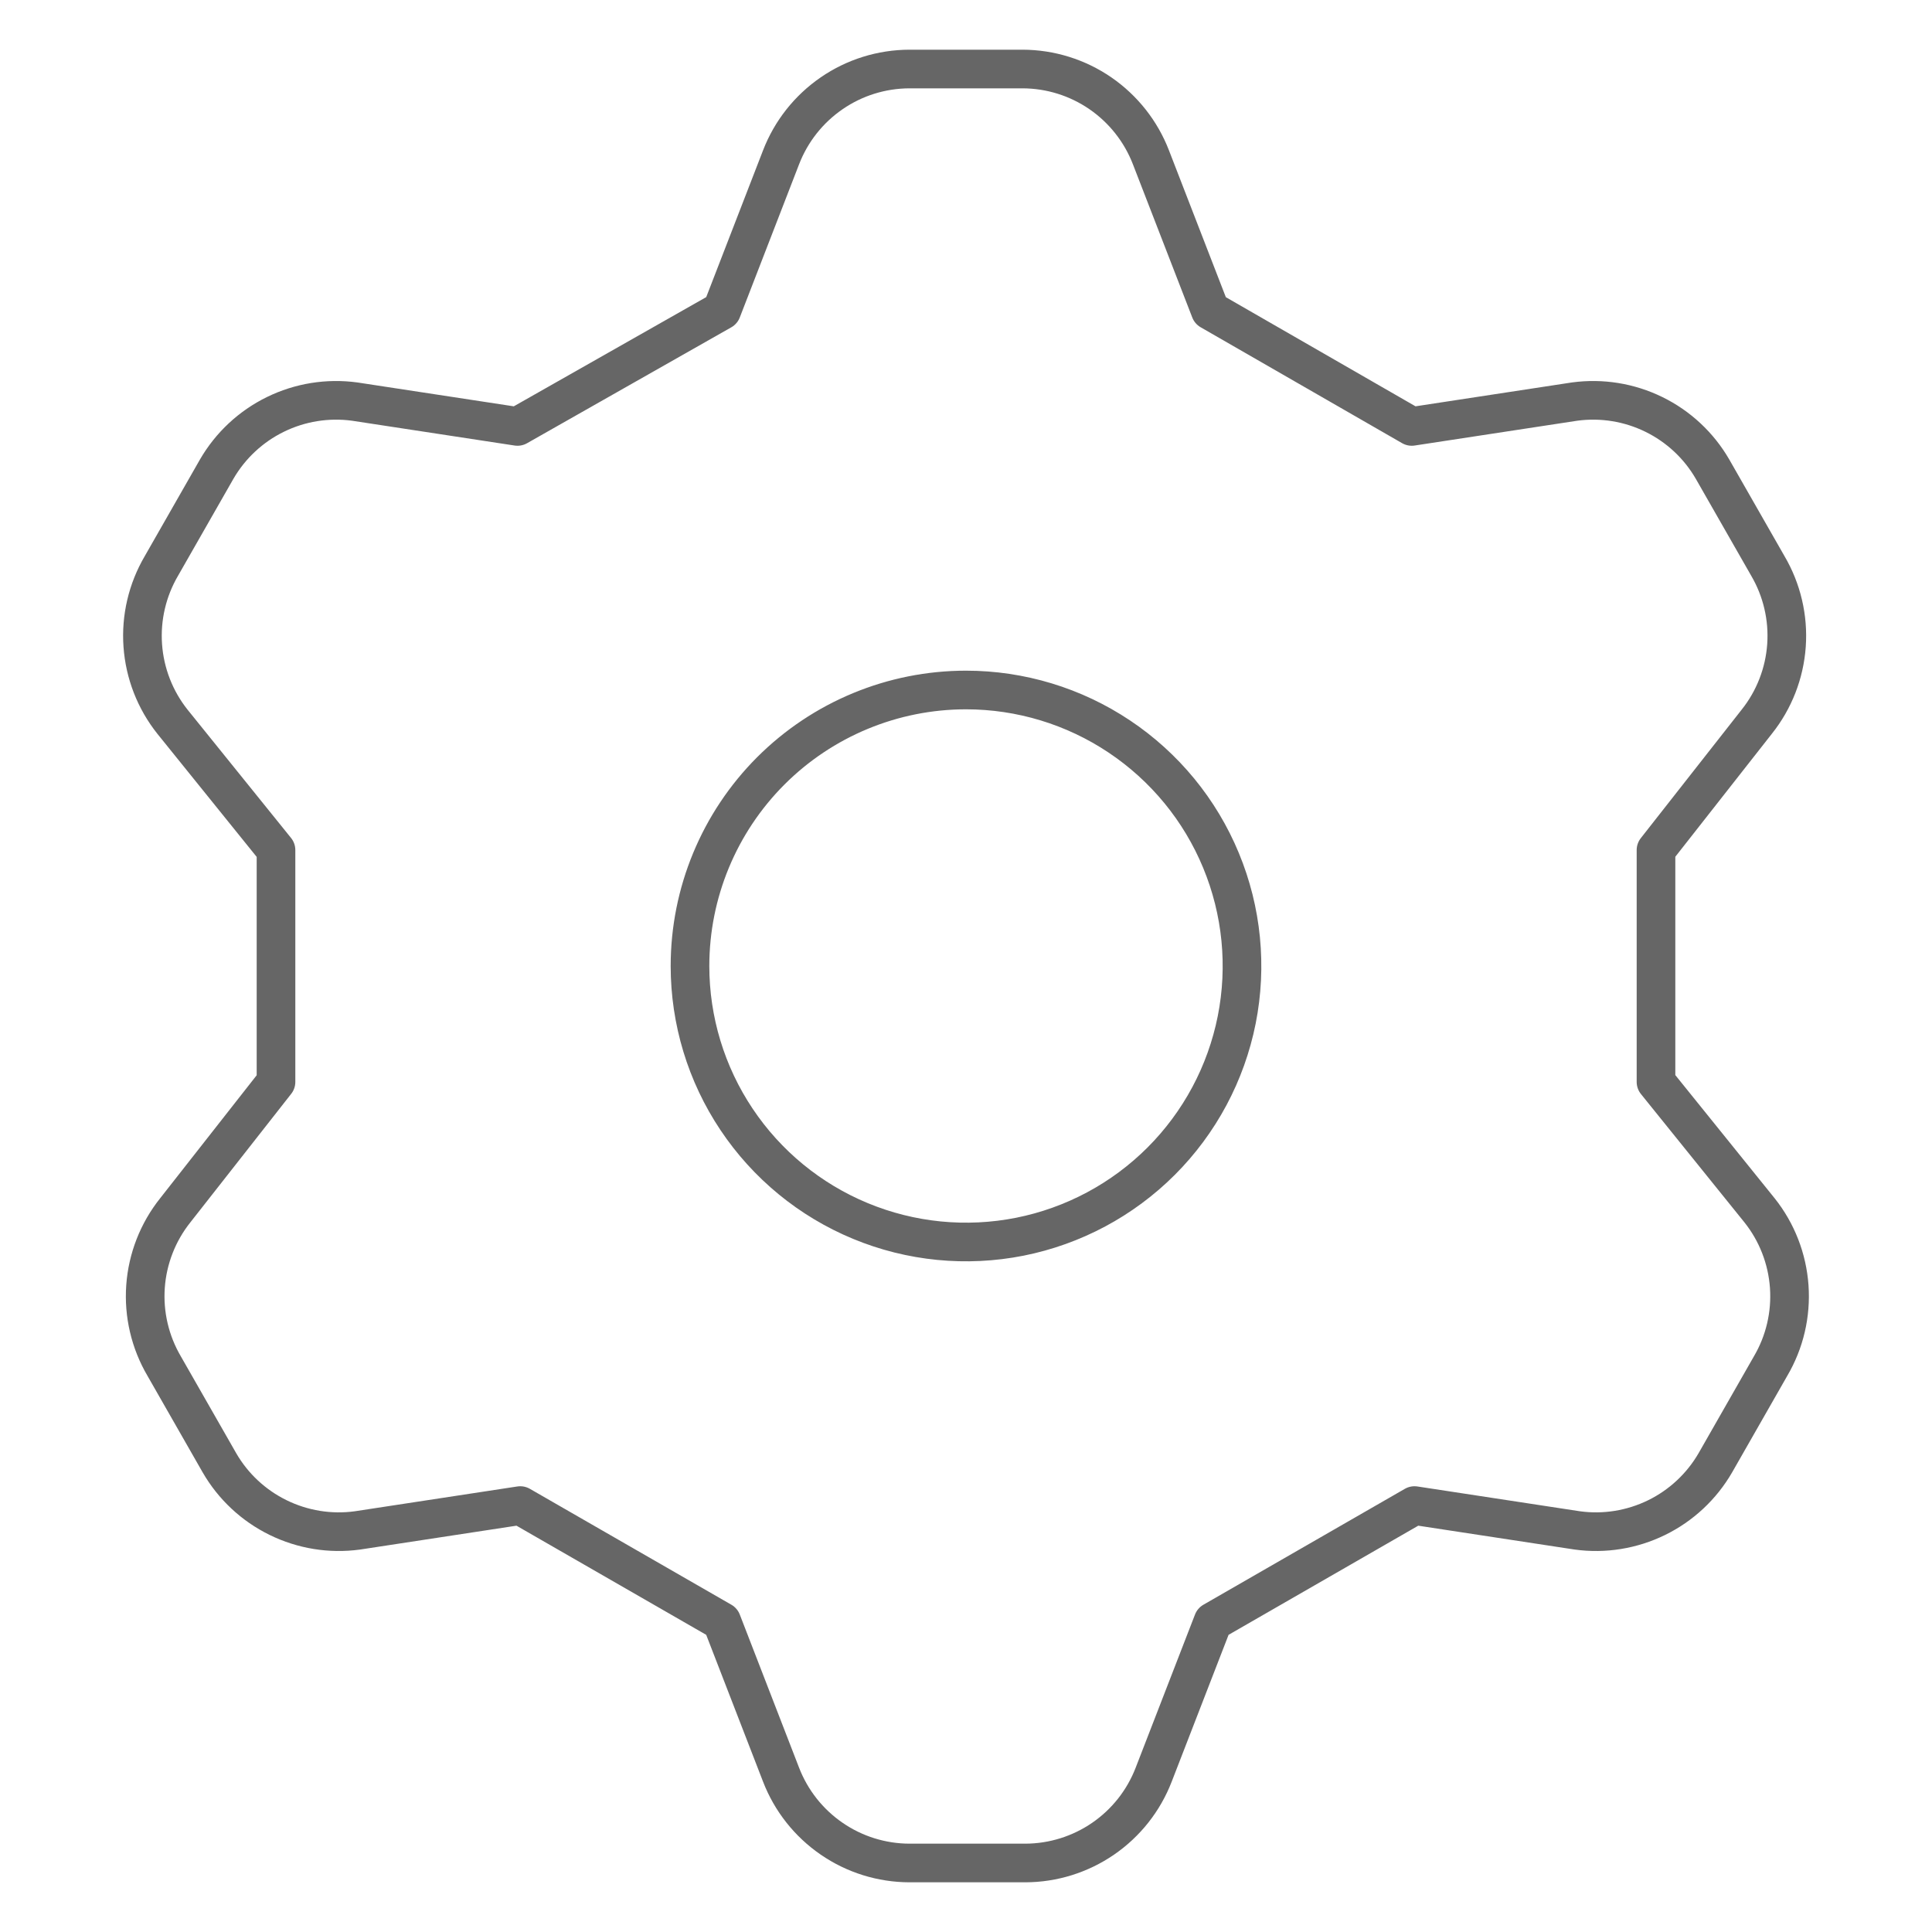 <?xml version="1.0" encoding="UTF-8"?> <svg xmlns="http://www.w3.org/2000/svg" width="50" height="50" viewBox="0 0 50 50" fill="none"><g id="Cog--Streamline-Core" opacity="0.6"><g id="cog--work-loading-cog-gear-settings-machine"><path id="Vector" d="M18.679 8.036L20.214 4.071C20.473 3.4 20.929 2.823 21.522 2.415C22.114 2.007 22.816 1.788 23.536 1.786H26.464C27.184 1.788 27.886 2.007 28.479 2.415C29.071 2.823 29.527 3.4 29.786 4.071L31.322 8.036L36.536 11.036L40.75 10.393C41.452 10.298 42.166 10.413 42.802 10.725C43.438 11.036 43.967 11.53 44.321 12.143L45.75 14.643C46.116 15.266 46.285 15.985 46.234 16.705C46.183 17.426 45.915 18.114 45.464 18.679L42.857 22V28L45.536 31.322C45.986 31.886 46.254 32.575 46.305 33.295C46.356 34.016 46.188 34.734 45.821 35.357L44.393 37.857C44.038 38.47 43.509 38.964 42.874 39.275C42.237 39.587 41.523 39.703 40.821 39.607L36.607 38.964L31.393 41.964L29.857 45.929C29.598 46.6 29.143 47.177 28.55 47.585C27.957 47.993 27.255 48.212 26.536 48.214H23.536C22.816 48.212 22.114 47.993 21.522 47.585C20.929 47.177 20.473 46.6 20.214 45.929L18.679 41.964L13.464 38.964L9.25 39.607C8.548 39.703 7.834 39.587 7.198 39.275C6.562 38.964 6.033 38.47 5.679 37.857L4.25 35.357C3.884 34.734 3.715 34.016 3.766 33.295C3.817 32.575 4.086 31.886 4.536 31.322L7.143 28V22L4.464 18.679C4.014 18.114 3.746 17.426 3.695 16.705C3.644 15.985 3.813 15.266 4.179 14.643L5.607 12.143C5.962 11.53 6.491 11.036 7.127 10.725C7.763 10.413 8.477 10.298 9.179 10.393L13.393 11.036L18.679 8.036ZM17.857 25C17.857 26.413 18.276 27.794 19.061 28.968C19.846 30.143 20.962 31.059 22.267 31.599C23.572 32.14 25.008 32.281 26.394 32.006C27.779 31.73 29.052 31.05 30.051 30.051C31.05 29.052 31.73 27.779 32.006 26.394C32.281 25.008 32.14 23.572 31.599 22.267C31.059 20.961 30.143 19.846 28.968 19.061C27.794 18.276 26.413 17.857 25 17.857C23.106 17.857 21.289 18.61 19.949 19.949C18.61 21.289 17.857 23.106 17.857 25Z" stroke="black" stroke-linecap="round" stroke-linejoin="round"></path></g></g></svg> 